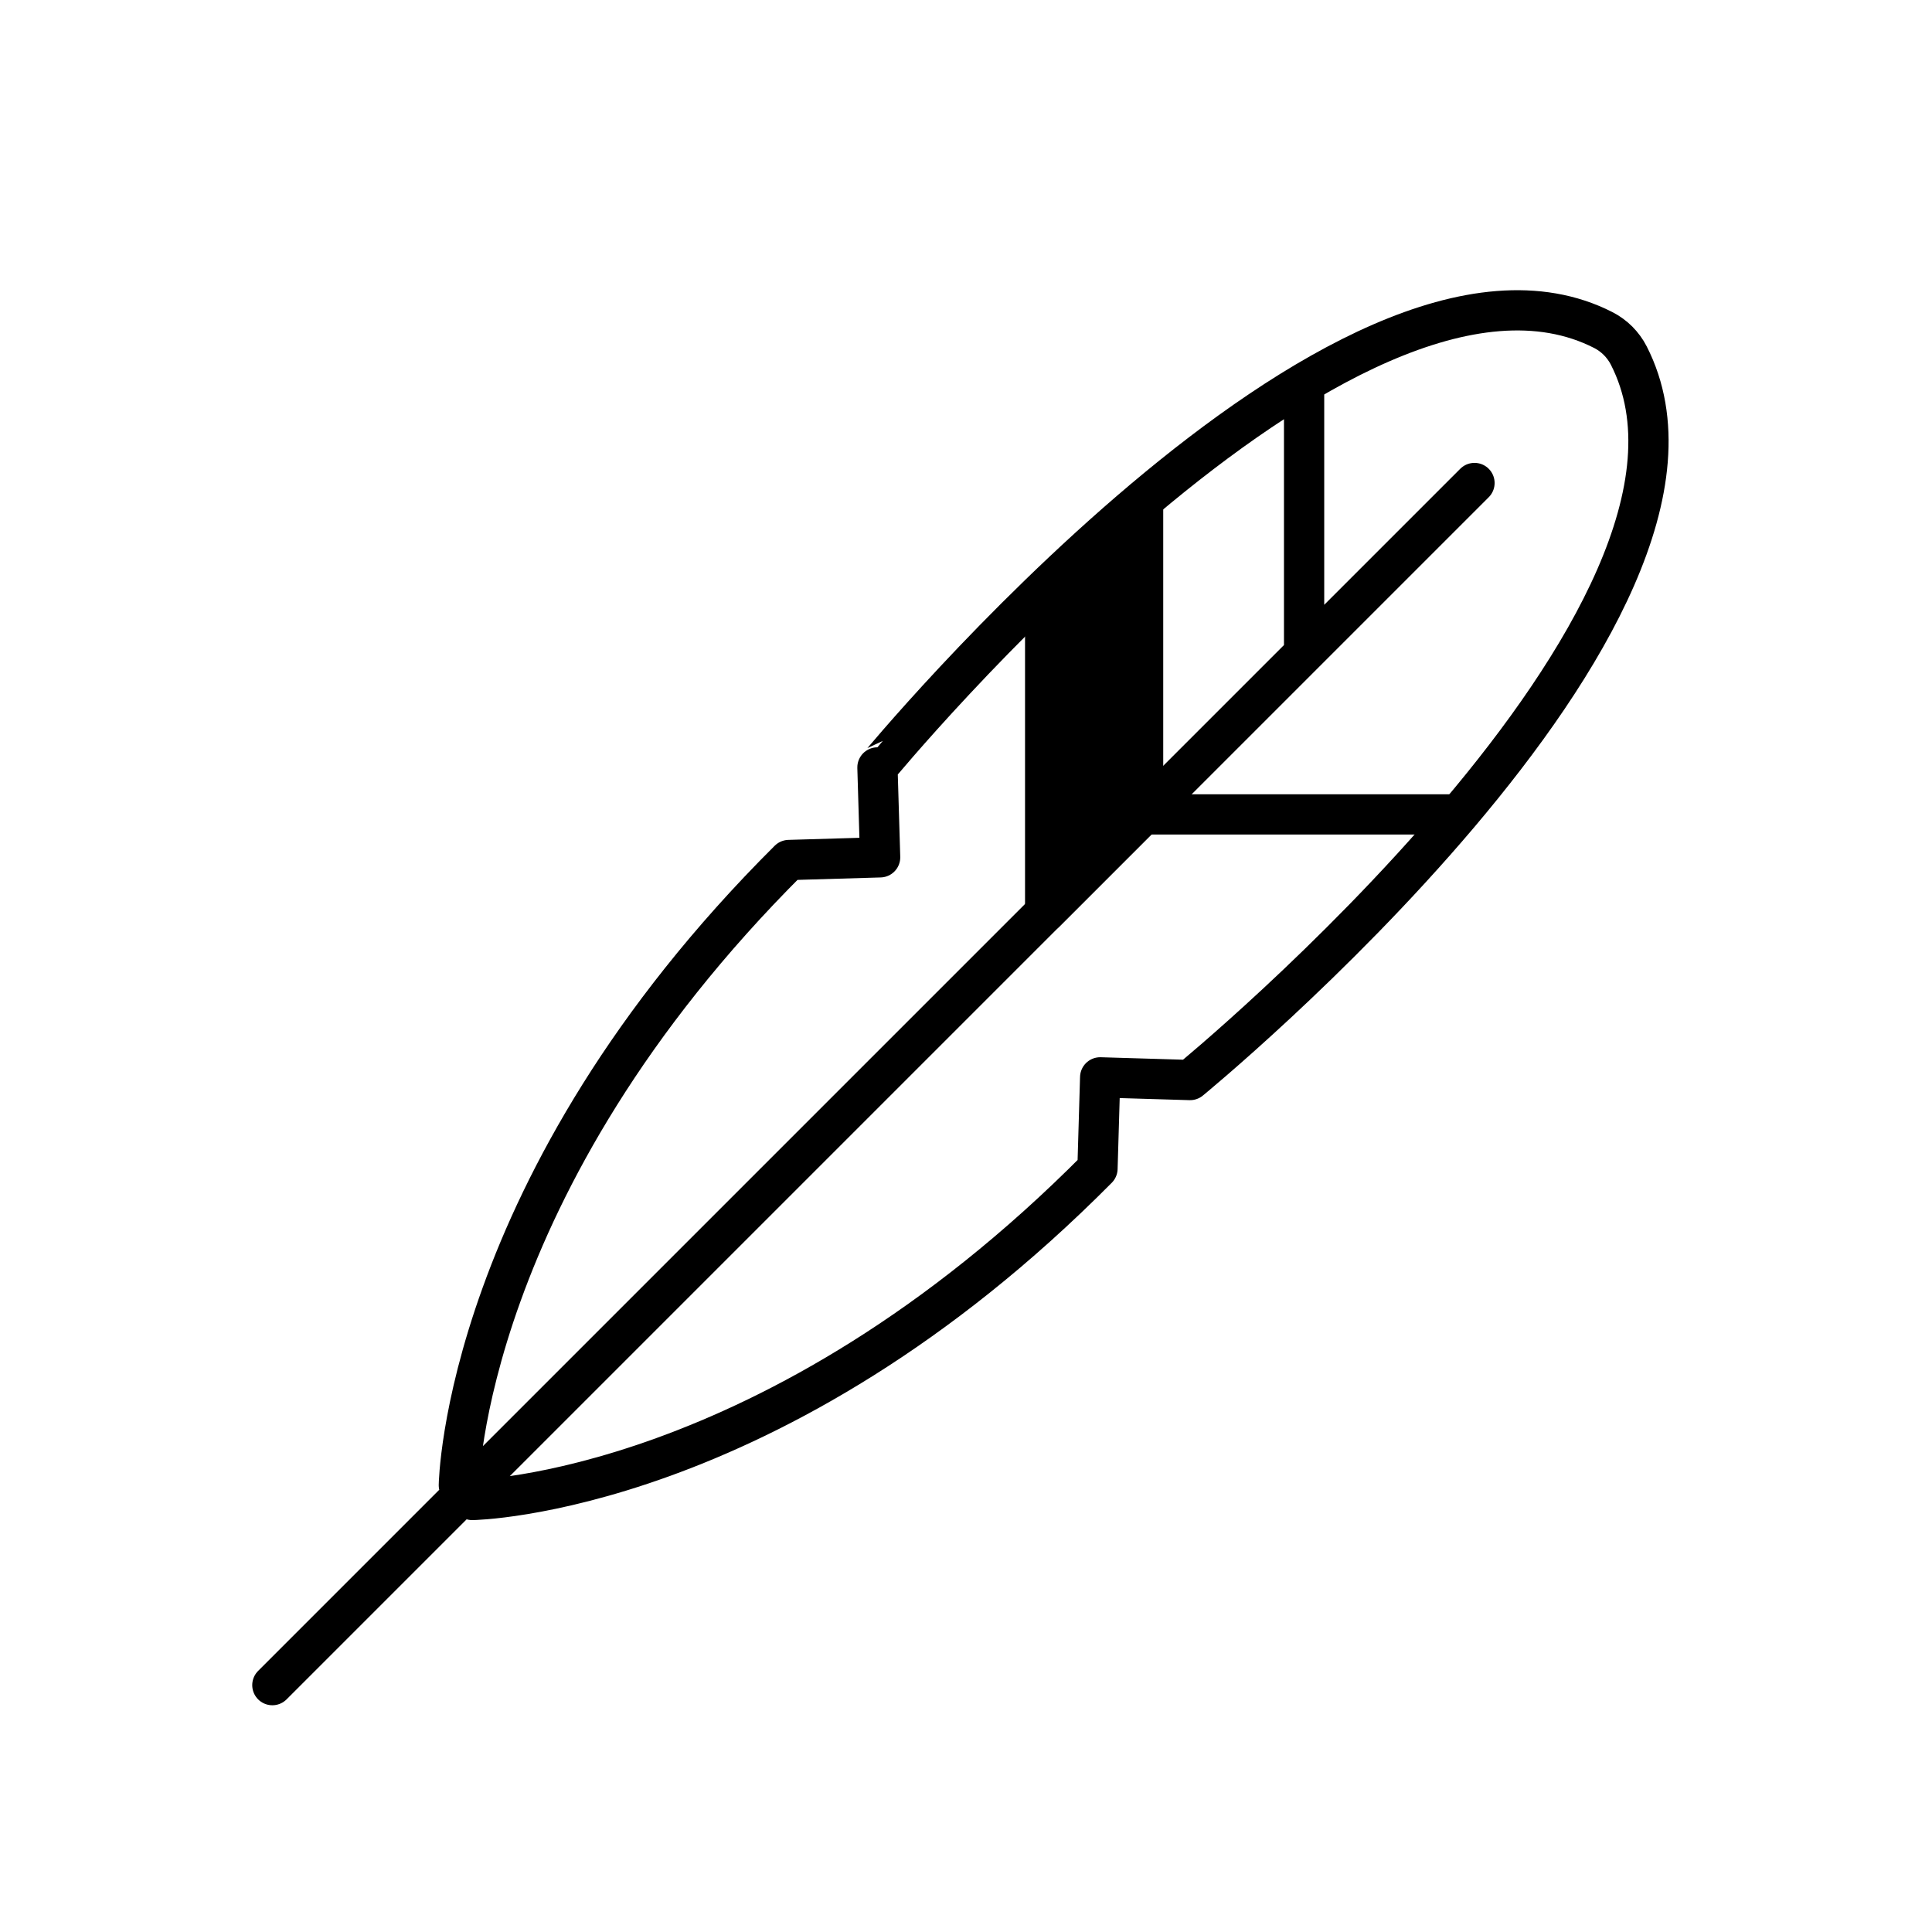 <svg viewBox="0 0 144 144" version="1.1" xmlns="http://www.w3.org/2000/svg" id="Ebene_1">
  
  <defs>
    <style>
      .st0 {
        fill: none;
        stroke: #000;
        stroke-linecap: round;
        stroke-linejoin: round;
        stroke-width: 3px;
      }
    </style>
  </defs>
  <g id="Gruppe_3122">
    <g id="Gruppe_3117">
      <path d="M34.2,110.7s.3-22.4,24.6-46.6l6.8-.2-.2-6.7S100.3,14.8,119.5,24.6c.4.2.8.5,1.1.8.3.3.6.7.8,1.1,9.8,19.2-32.7,54-32.7,54l-6.7-.2-.2,6.8c-24.2,24.4-46.6,24.7-46.6,24.7M20.3,125.6L109.9,36M97.2,28.6v20.1" class="st0" id="Pfad_2149"></path>
    </g>
  </g>
  <g id="Gruppe_3119">
    <path d="M108.6,60.7h-23.4l-7.3,7.3v-23.4l7.3-7.3v23.4" id="Pfad_2151"></path>
  </g>
  <g id="Gruppe_3120">
    <path d="M108.6,60.7h-23.4l-7.3,7.3v-23.4l7.3-7.3v23.4" class="st0" id="Pfad_2152"></path>
  </g>
</svg>
